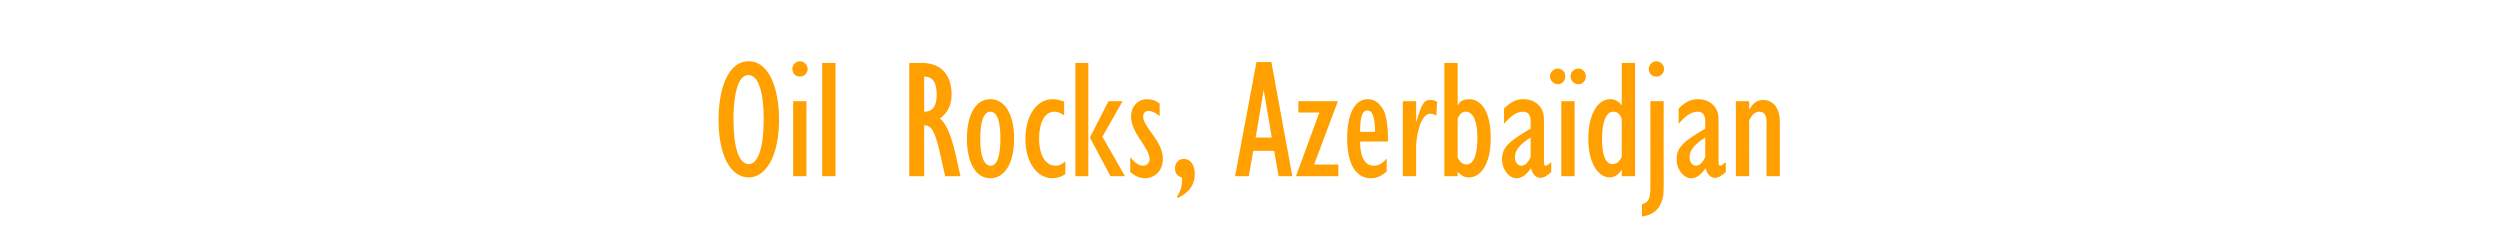 <?xml version="1.0" standalone="no"?><!DOCTYPE svg PUBLIC "-//W3C//DTD SVG 1.1//EN" "http://www.w3.org/Graphics/SVG/1.1/DTD/svg11.dtd"><svg xmlns="http://www.w3.org/2000/svg" version="1.1" width="620px" height="58.7px" viewBox="0 0 620 58.7">  <desc>Oil Rocks, Azerbaïdjan</desc>  <defs/>  <g id="Polygon3841">    <path d="M 185.7 15.2 C 190.7 15.2 193.2 21.9 193.2 29.6 C 193.2 39.5 189.5 44 185.7 44 C 181.4 44 178.2 39 178.2 29.6 C 178.2 22.8 180.2 15.2 185.7 15.2 Z M 185.7 40.7 C 188 40.7 189.4 36.6 189.4 29.6 C 189.4 22.6 188 18.6 185.6 18.6 C 182.7 18.6 181.9 24.6 181.9 29.6 C 181.9 36.7 183.3 40.7 185.7 40.7 Z M 196.7 25.1 L 200 25.1 L 200 43.7 L 196.7 43.7 L 196.7 25.1 Z M 198.4 15.2 C 199.4 15.2 200.3 16.1 200.3 17.1 C 200.3 18.2 199.4 19 198.4 19 C 197.3 19 196.5 18.2 196.5 17.1 C 196.5 16.1 197.3 15.2 198.4 15.2 Z M 203.9 15.6 L 207.2 15.6 L 207.2 43.7 L 203.9 43.7 L 203.9 15.6 Z M 225.5 15.6 C 225.5 15.6 228.56 15.61 228.6 15.6 C 234.4 15.6 236 19.8 236 23.4 C 236 26.1 235 28 233.1 29.4 C 234.7 30.6 235.9 33.7 236.9 37.9 C 236.88 37.91 238.2 43.7 238.2 43.7 L 234.4 43.7 C 234.4 43.7 233.31 38.83 233.3 38.8 C 232.1 33.3 231.2 30.9 229.2 31.1 C 229.15 31.11 229.2 43.7 229.2 43.7 L 225.5 43.7 L 225.5 15.6 Z M 229.3 27.7 C 231.3 27.7 232.3 26.3 232.3 23.5 C 232.3 20.4 231.3 19 229.2 19 C 229.15 18.97 229.2 27.7 229.2 27.7 C 229.2 27.7 229.32 27.75 229.3 27.7 Z M 245.6 24.6 C 249.2 24.6 251.5 28.3 251.5 34.4 C 251.5 40.4 249.2 44.2 245.6 44.2 C 242 44.2 239.8 40.4 239.8 34.4 C 239.8 28.3 242 24.6 245.6 24.6 Z M 245.7 41.1 C 247.3 41.1 248.1 38.7 248.1 34.4 C 248.1 30 247.3 27.7 245.6 27.7 C 244 27.7 243.1 30.1 243.1 34.4 C 243.1 38.7 244 41.1 245.7 41.1 Z M 264.2 43.2 C 263.1 43.9 262.1 44.2 261 44.2 C 257.1 44.2 254.3 40.1 254.3 34.5 C 254.3 28.7 257.1 24.6 261 24.6 C 262 24.6 262.8 24.8 263.9 25.2 C 263.9 25.2 263.9 28.6 263.9 28.6 C 262.8 27.9 262.3 27.7 261.5 27.7 C 259.1 27.7 257.7 30.3 257.7 34.4 C 257.7 38.5 259.3 41.1 261.8 41.1 C 262.7 41.1 263.3 40.8 264.2 40 C 264.2 40 264.2 43.2 264.2 43.2 Z M 266.7 15.6 L 269.9 15.6 L 269.9 43.7 L 266.7 43.7 L 266.7 15.6 Z M 270.3 34.1 L 274.9 25.1 L 278.4 25.1 L 273.4 33.9 L 279 43.7 L 275.4 43.7 L 270.3 34.1 Z M 280.3 39 C 281.6 40.5 282.5 41.1 283.5 41.1 C 284.4 41.1 285.1 40.4 285.1 39.5 C 285.1 36.6 280.5 33.1 280.5 28.9 C 280.5 26.4 282.2 24.6 284.5 24.6 C 285.6 24.6 286.6 24.9 287.6 25.7 C 287.6 25.7 287.6 28.8 287.6 28.8 C 286.5 27.9 285.6 27.5 284.8 27.5 C 284 27.5 283.5 28.1 283.5 28.9 C 283.5 31.6 288.4 34.9 288.4 39.4 C 288.4 42.2 286.5 44.2 283.9 44.2 C 282.7 44.2 281.6 43.7 280.3 42.7 C 280.3 42.7 280.3 39 280.3 39 Z M 291.9 48.7 C 292.7 47.6 293.3 46 293.1 44 C 292 43.7 291.4 42.9 291.4 41.8 C 291.4 40.4 292.3 39.4 293.6 39.4 C 295.2 39.4 296.3 40.9 296.3 43.1 C 296.3 45.9 294.8 47.9 292 49.1 C 292 49.1 291.9 48.7 291.9 48.7 Z M 311.6 15.4 L 315.3 15.4 L 320.5 43.7 L 317.1 43.7 L 316 37.4 L 310.8 37.4 L 309.7 43.7 L 306.3 43.7 L 311.6 15.4 Z M 315.4 34.1 L 313.4 22.3 L 313.4 22.3 L 311.4 34.1 L 315.4 34.1 Z M 327.2 27.9 L 322 27.9 L 322 25.1 L 331.8 25.1 L 325.9 40.8 L 331.9 40.8 L 331.9 43.7 L 321.4 43.7 L 327.2 27.9 Z M 343.9 42.5 C 342.6 43.7 341.4 44.2 340 44.2 C 336.3 44.2 334.1 40.8 334.1 34.3 C 334.1 28.2 336 24.6 339.2 24.6 C 341.2 24.6 342.3 25.9 343.1 27.3 C 343.6 28.2 344.3 30.6 344.2 35.1 C 344.2 35.1 337.3 35.1 337.3 35.1 C 337.3 39 338.5 41.1 340.7 41.1 C 341.9 41.1 342.9 40.5 343.9 39.3 C 343.9 39.3 343.9 42.5 343.9 42.5 Z M 341 32.7 C 341 29.1 340.4 27.4 339.1 27.4 C 337.8 27.4 337.3 29.1 337.3 32.7 C 337.3 32.7 341 32.7 341 32.7 Z M 347.9 25.1 L 351.2 25.1 L 351.2 30.1 C 351.2 30.1 351.28 30.1 351.3 30.1 C 352.6 25.6 353.2 24.8 354.7 24.8 C 355.4 24.8 355.9 24.9 356.4 25.3 C 356.4 25.3 356.2 28.7 356.2 28.7 C 355.7 28.3 355.2 28.2 354.7 28.2 C 352.2 28.2 351.2 34.1 351.2 36.3 C 351.2 36.27 351.2 43.7 351.2 43.7 L 347.9 43.7 L 347.9 25.1 Z M 358.2 15.6 L 361.5 15.6 L 361.5 26 C 361.5 26 361.57 26.02 361.6 26 C 362.3 24.8 363.3 24.6 364.4 24.6 C 366.7 24.6 369.7 26.7 369.7 34.2 C 369.7 41.1 367 44 364.3 44 C 363.2 44 362.3 43.5 361.5 42.6 C 361.49 42.57 361.5 43.7 361.5 43.7 L 358.2 43.7 L 358.2 15.6 Z M 361.5 39 C 362.1 40.3 362.8 40.8 363.7 40.8 C 365.4 40.8 366.4 38.5 366.4 34.1 C 366.4 30 365.3 27.7 363.5 27.7 C 362.7 27.7 362.1 28.1 361.5 29.4 C 361.5 29.4 361.5 39 361.5 39 Z M 384.7 42.7 C 383.5 43.7 382.8 44.1 382.1 44.1 C 380.9 44.1 380.1 43.3 379.7 41.7 C 378.5 43.4 377.4 44.2 376.1 44.2 C 374.2 44.2 372.5 42 372.5 39.5 C 372.5 36.4 374.5 34.9 379.6 31.9 C 379.6 31.9 379.6 30.1 379.6 30.1 C 379.6 28.5 379 27.7 377.7 27.7 C 376.3 27.7 374.9 28.5 373 30.7 C 373 30.7 373 26.9 373 26.9 C 374.9 25.1 376.1 24.6 377.9 24.6 C 380.3 24.6 382.9 26.1 382.9 29.6 C 382.9 29.6 382.9 40.1 382.9 40.1 C 382.9 40.9 383 41.1 383.4 41.1 C 383.6 41.1 384 40.8 384.7 40.2 C 384.7 40.2 384.7 42.7 384.7 42.7 Z M 379.6 34.1 C 376.9 35.8 375.7 37.3 375.7 39 C 375.7 40.2 376.4 41.1 377.3 41.1 C 378.2 41.1 379 40.3 379.6 38.9 C 379.6 38.9 379.6 34.1 379.6 34.1 Z M 387.2 25.1 L 390.5 25.1 L 390.5 43.7 L 387.2 43.7 L 387.2 25.1 Z M 393.3 18.9 C 393.3 20 392.5 20.9 391.4 20.9 C 390.4 20.9 389.5 20 389.5 18.9 C 389.5 17.9 390.4 17 391.4 17 C 392.5 17 393.3 17.9 393.3 18.9 Z M 388.2 18.9 C 388.2 20 387.4 20.9 386.4 20.9 C 385.3 20.9 384.4 20 384.4 18.9 C 384.4 17.9 385.3 17 386.4 17 C 387.4 17 388.2 17.9 388.2 18.9 Z M 402.2 43.7 L 402.2 42.2 C 402.2 42.2 402.15 42.24 402.1 42.2 C 401.3 43.4 400.3 44 399.2 44 C 396.5 44 393.9 40.7 393.9 34.4 C 393.9 28.6 396.1 24.6 399.3 24.6 C 400.5 24.6 401.3 25 402.2 26.1 C 402.23 26.07 402.2 15.6 402.2 15.6 L 405.5 15.6 L 405.5 43.7 L 402.2 43.7 Z M 402.2 29.5 C 401.8 28.3 401.1 27.7 400.1 27.7 C 398.3 27.7 397.3 30.2 397.3 34.5 C 397.3 38.5 398.2 40.7 399.9 40.7 C 400.9 40.7 401.6 40.1 402.2 38.9 C 402.2 38.9 402.2 29.5 402.2 29.5 Z M 407.2 50.6 C 408.8 50.3 409.3 49.3 409.3 46.4 C 409.29 46.39 409.3 25.1 409.3 25.1 L 412.6 25.1 C 412.6 25.1 412.56 45.01 412.6 45 C 412.6 48.3 412.5 48.9 412.1 50 C 411.3 52.2 409.6 53.4 407.2 53.7 C 407.2 53.7 407.2 50.6 407.2 50.6 Z M 410.8 15.2 C 411.8 15.2 412.7 16.1 412.7 17.1 C 412.7 18.2 411.8 19 410.8 19 C 409.7 19 408.9 18.2 408.9 17.1 C 408.9 16.1 409.7 15.2 410.8 15.2 Z M 428 42.7 C 426.8 43.7 426.1 44.1 425.4 44.1 C 424.2 44.1 423.4 43.3 423 41.7 C 421.8 43.4 420.7 44.2 419.4 44.2 C 417.5 44.2 415.8 42 415.8 39.5 C 415.8 36.4 417.8 34.9 422.9 31.9 C 422.9 31.9 422.9 30.1 422.9 30.1 C 422.9 28.5 422.3 27.7 421 27.7 C 419.6 27.7 418.2 28.5 416.3 30.7 C 416.3 30.7 416.3 26.9 416.3 26.9 C 418.2 25.1 419.4 24.6 421.2 24.6 C 423.6 24.6 426.2 26.1 426.2 29.6 C 426.2 29.6 426.2 40.1 426.2 40.1 C 426.2 40.9 426.3 41.1 426.7 41.1 C 426.9 41.1 427.3 40.8 428 40.2 C 428 40.2 428 42.7 428 42.7 Z M 422.9 34.1 C 420.2 35.8 419 37.3 419 39 C 419 40.2 419.7 41.1 420.6 41.1 C 421.5 41.1 422.3 40.3 422.9 38.9 C 422.9 38.9 422.9 34.1 422.9 34.1 Z M 430.5 25.1 L 433.8 25.1 L 433.8 27.1 C 433.8 27.1 433.85 27.07 433.9 27.1 C 434.9 25.4 435.8 24.8 437.3 24.8 C 439.6 24.8 441.4 26.6 441.4 30.3 C 441.37 30.27 441.4 43.7 441.4 43.7 L 438.1 43.7 C 438.1 43.7 438.1 30.35 438.1 30.3 C 438.1 28.8 437.7 27.7 436.3 27.7 C 435.3 27.7 434.5 28.4 433.8 29.9 C 433.77 29.89 433.8 43.7 433.8 43.7 L 430.5 43.7 L 430.5 25.1 Z " stroke="none" fill="#ffa000"/>  </g></svg>